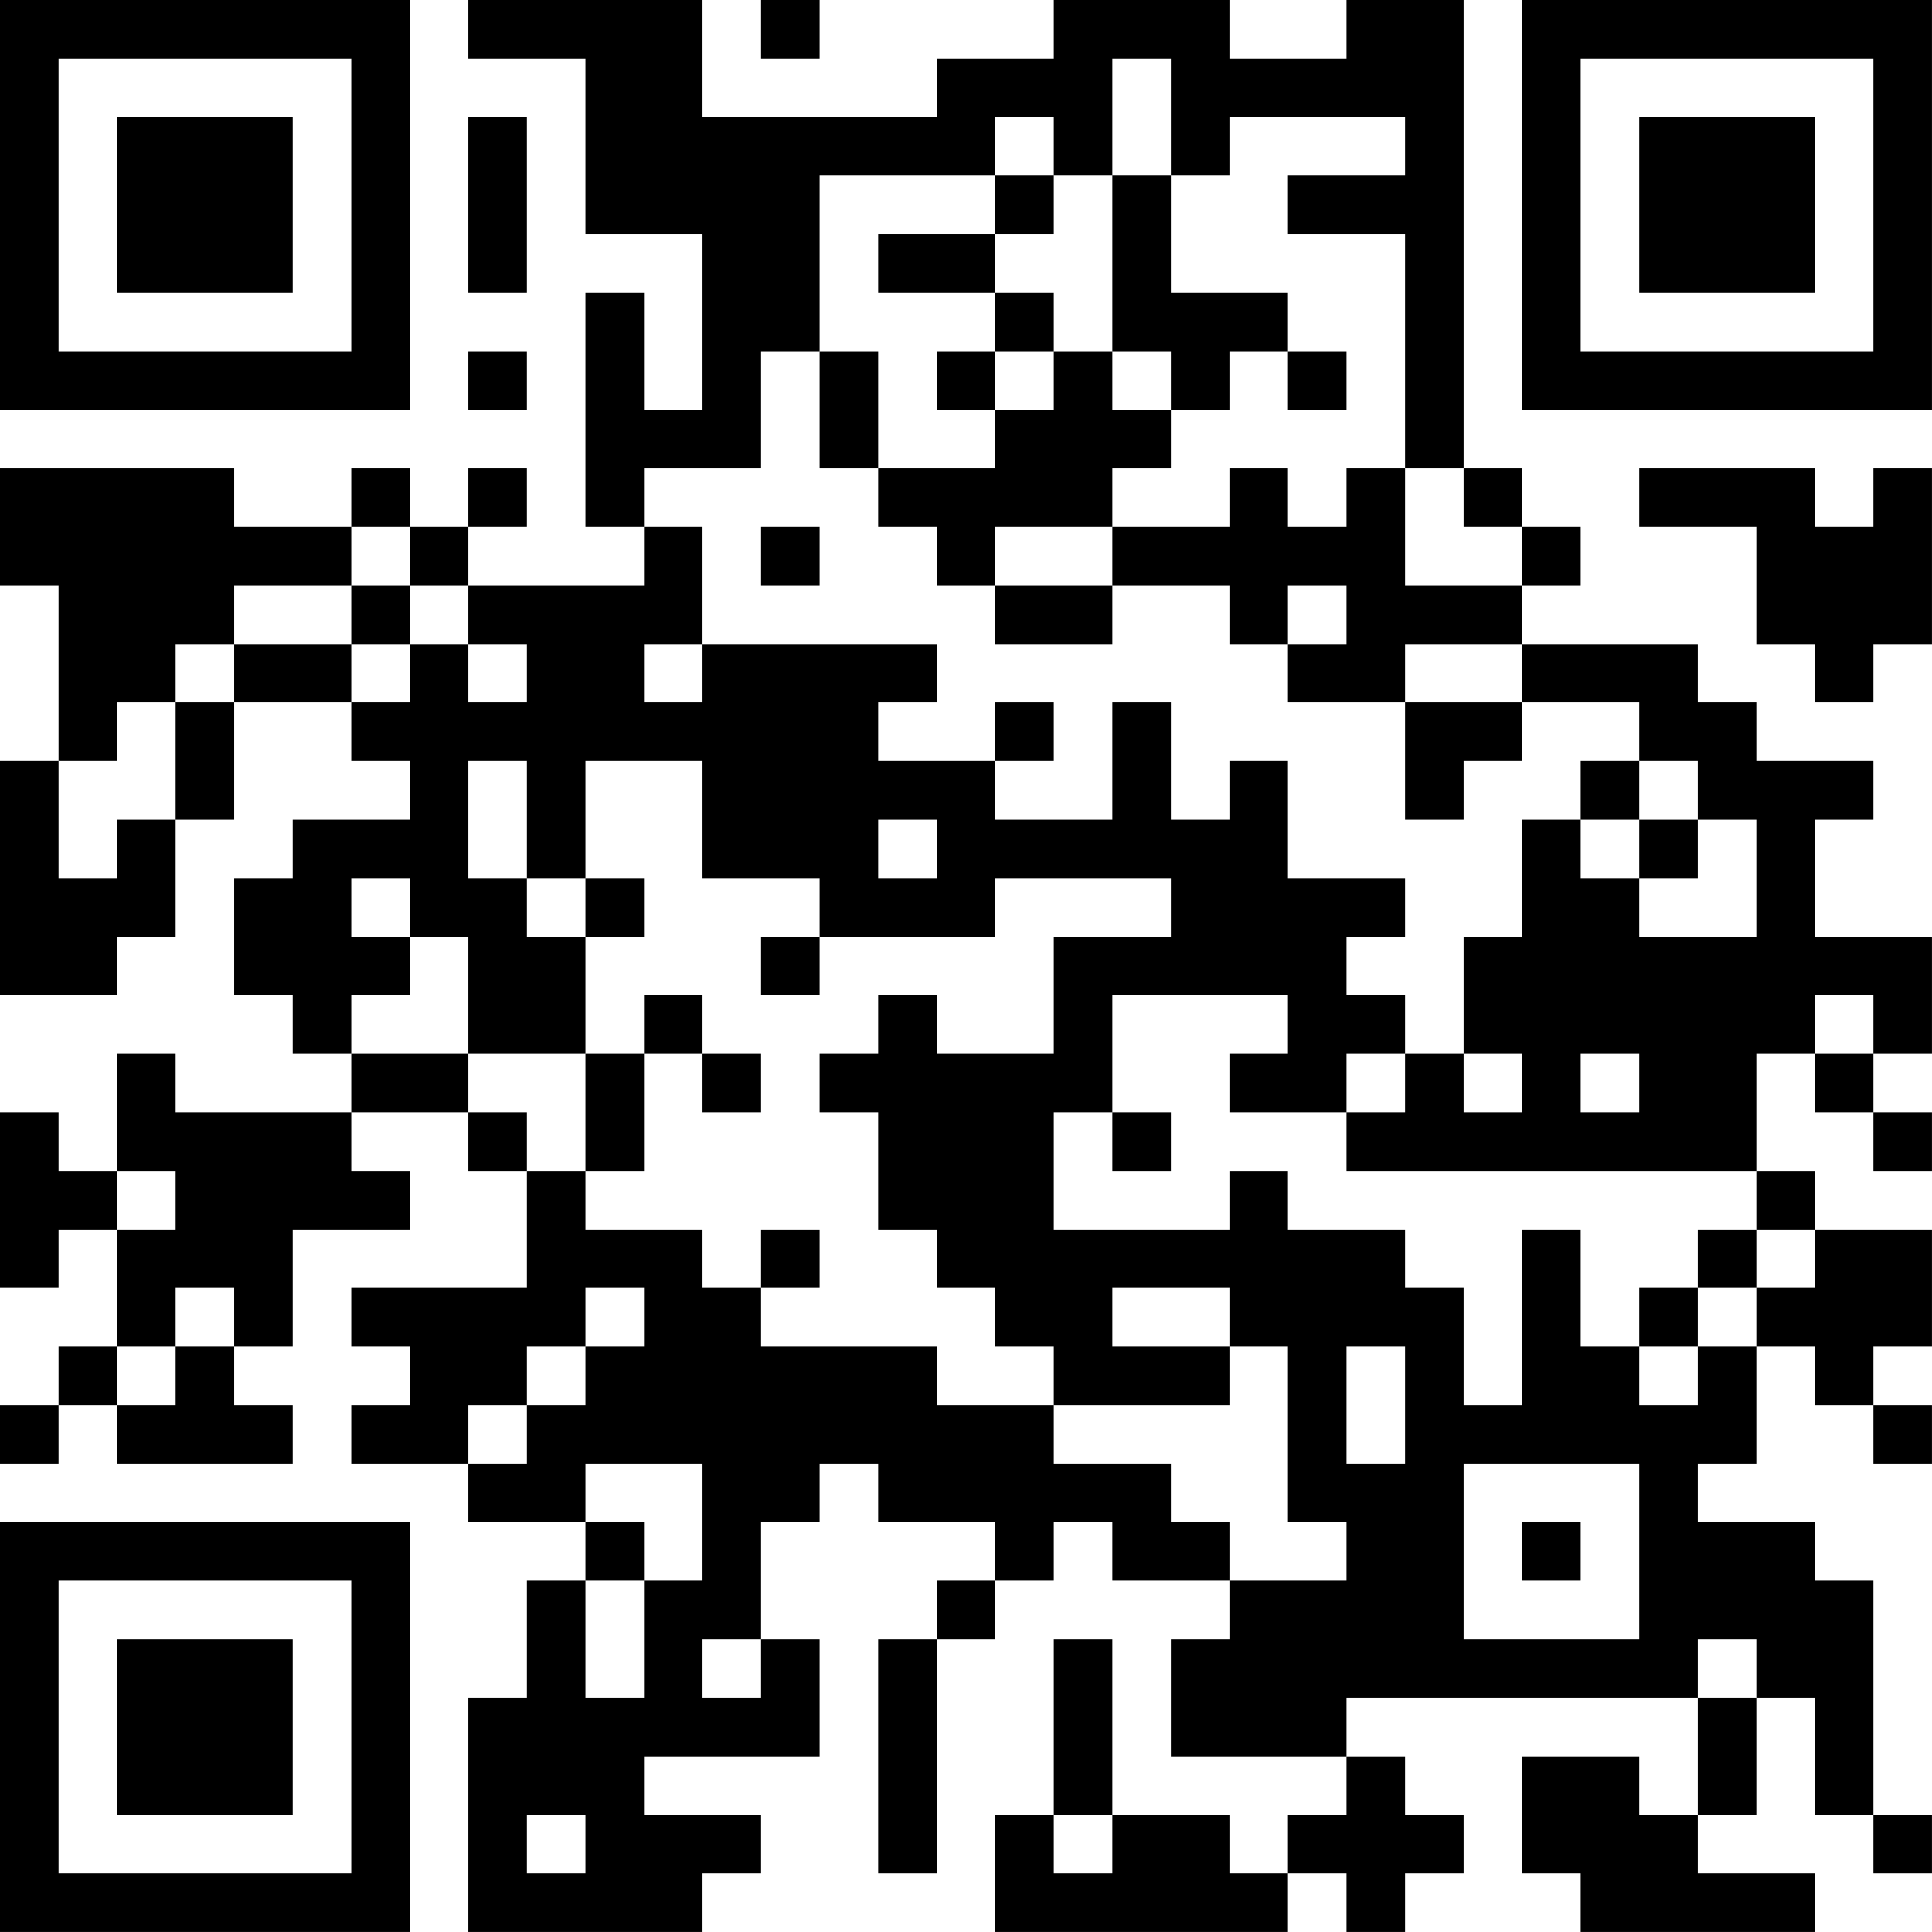 <?xml version="1.0" encoding="UTF-8"?>
<svg xmlns="http://www.w3.org/2000/svg" version="1.1" width="400" height="400" viewBox="0 0 400 400"><rect x="0" y="0" width="400" height="400" fill="#ffffff"/><g transform="scale(12.121)"><g transform="translate(0,0)"><path fill-rule="evenodd" d="M8 0L8 1L10 1L10 4L12 4L12 7L11 7L11 5L10 5L10 9L11 9L11 10L8 10L8 9L9 9L9 8L8 8L8 9L7 9L7 8L6 8L6 9L4 9L4 8L0 8L0 10L1 10L1 13L0 13L0 17L2 17L2 16L3 16L3 14L4 14L4 12L6 12L6 13L7 13L7 14L5 14L5 15L4 15L4 17L5 17L5 18L6 18L6 19L3 19L3 18L2 18L2 20L1 20L1 19L0 19L0 22L1 22L1 21L2 21L2 23L1 23L1 24L0 24L0 25L1 25L1 24L2 24L2 25L5 25L5 24L4 24L4 23L5 23L5 21L7 21L7 20L6 20L6 19L8 19L8 20L9 20L9 22L6 22L6 23L7 23L7 24L6 24L6 25L8 25L8 26L10 26L10 27L9 27L9 29L8 29L8 33L12 33L12 32L13 32L13 31L11 31L11 30L14 30L14 28L13 28L13 26L14 26L14 25L15 25L15 26L17 26L17 27L16 27L16 28L15 28L15 32L16 32L16 28L17 28L17 27L18 27L18 26L19 26L19 27L21 27L21 28L20 28L20 30L23 30L23 31L22 31L22 32L21 32L21 31L19 31L19 28L18 28L18 31L17 31L17 33L22 33L22 32L23 32L23 33L24 33L24 32L25 32L25 31L24 31L24 30L23 30L23 29L29 29L29 31L28 31L28 30L26 30L26 32L27 32L27 33L31 33L31 32L29 32L29 31L30 31L30 29L31 29L31 31L32 31L32 32L33 32L33 31L32 31L32 27L31 27L31 26L29 26L29 25L30 25L30 23L31 23L31 24L32 24L32 25L33 25L33 24L32 24L32 23L33 23L33 21L31 21L31 20L30 20L30 18L31 18L31 19L32 19L32 20L33 20L33 19L32 19L32 18L33 18L33 16L31 16L31 14L32 14L32 13L30 13L30 12L29 12L29 11L26 11L26 10L27 10L27 9L26 9L26 8L25 8L25 0L23 0L23 1L21 1L21 0L18 0L18 1L16 1L16 2L12 2L12 0ZM13 0L13 1L14 1L14 0ZM19 1L19 3L18 3L18 2L17 2L17 3L14 3L14 6L13 6L13 8L11 8L11 9L12 9L12 11L11 11L11 12L12 12L12 11L16 11L16 12L15 12L15 13L17 13L17 14L19 14L19 12L20 12L20 14L21 14L21 13L22 13L22 15L24 15L24 16L23 16L23 17L24 17L24 18L23 18L23 19L21 19L21 18L22 18L22 17L19 17L19 19L18 19L18 21L21 21L21 20L22 20L22 21L24 21L24 22L25 22L25 24L26 24L26 21L27 21L27 23L28 23L28 24L29 24L29 23L30 23L30 22L31 22L31 21L30 21L30 20L23 20L23 19L24 19L24 18L25 18L25 19L26 19L26 18L25 18L25 16L26 16L26 14L27 14L27 15L28 15L28 16L30 16L30 14L29 14L29 13L28 13L28 12L26 12L26 11L24 11L24 12L22 12L22 11L23 11L23 10L22 10L22 11L21 11L21 10L19 10L19 9L21 9L21 8L22 8L22 9L23 9L23 8L24 8L24 10L26 10L26 9L25 9L25 8L24 8L24 4L22 4L22 3L24 3L24 2L21 2L21 3L20 3L20 1ZM8 2L8 5L9 5L9 2ZM17 3L17 4L15 4L15 5L17 5L17 6L16 6L16 7L17 7L17 8L15 8L15 6L14 6L14 8L15 8L15 9L16 9L16 10L17 10L17 11L19 11L19 10L17 10L17 9L19 9L19 8L20 8L20 7L21 7L21 6L22 6L22 7L23 7L23 6L22 6L22 5L20 5L20 3L19 3L19 6L18 6L18 5L17 5L17 4L18 4L18 3ZM8 6L8 7L9 7L9 6ZM17 6L17 7L18 7L18 6ZM19 6L19 7L20 7L20 6ZM28 8L28 9L30 9L30 11L31 11L31 12L32 12L32 11L33 11L33 8L32 8L32 9L31 9L31 8ZM6 9L6 10L4 10L4 11L3 11L3 12L2 12L2 13L1 13L1 15L2 15L2 14L3 14L3 12L4 12L4 11L6 11L6 12L7 12L7 11L8 11L8 12L9 12L9 11L8 11L8 10L7 10L7 9ZM13 9L13 10L14 10L14 9ZM6 10L6 11L7 11L7 10ZM17 12L17 13L18 13L18 12ZM24 12L24 14L25 14L25 13L26 13L26 12ZM8 13L8 15L9 15L9 16L10 16L10 18L8 18L8 16L7 16L7 15L6 15L6 16L7 16L7 17L6 17L6 18L8 18L8 19L9 19L9 20L10 20L10 21L12 21L12 22L13 22L13 23L16 23L16 24L18 24L18 25L20 25L20 26L21 26L21 27L23 27L23 26L22 26L22 23L21 23L21 22L19 22L19 23L21 23L21 24L18 24L18 23L17 23L17 22L16 22L16 21L15 21L15 19L14 19L14 18L15 18L15 17L16 17L16 18L18 18L18 16L20 16L20 15L17 15L17 16L14 16L14 15L12 15L12 13L10 13L10 15L9 15L9 13ZM27 13L27 14L28 14L28 15L29 15L29 14L28 14L28 13ZM15 14L15 15L16 15L16 14ZM10 15L10 16L11 16L11 15ZM13 16L13 17L14 17L14 16ZM11 17L11 18L10 18L10 20L11 20L11 18L12 18L12 19L13 19L13 18L12 18L12 17ZM31 17L31 18L32 18L32 17ZM27 18L27 19L28 19L28 18ZM19 19L19 20L20 20L20 19ZM2 20L2 21L3 21L3 20ZM13 21L13 22L14 22L14 21ZM29 21L29 22L28 22L28 23L29 23L29 22L30 22L30 21ZM3 22L3 23L2 23L2 24L3 24L3 23L4 23L4 22ZM10 22L10 23L9 23L9 24L8 24L8 25L9 25L9 24L10 24L10 23L11 23L11 22ZM23 23L23 25L24 25L24 23ZM10 25L10 26L11 26L11 27L10 27L10 29L11 29L11 27L12 27L12 25ZM25 25L25 28L28 28L28 25ZM26 26L26 27L27 27L27 26ZM12 28L12 29L13 29L13 28ZM29 28L29 29L30 29L30 28ZM9 31L9 32L10 32L10 31ZM18 31L18 32L19 32L19 31ZM0 0L0 7L7 7L7 0ZM1 1L1 6L6 6L6 1ZM2 2L2 5L5 5L5 2ZM26 0L26 7L33 7L33 0ZM27 1L27 6L32 6L32 1ZM28 2L28 5L31 5L31 2ZM0 26L0 33L7 33L7 26ZM1 27L1 32L6 32L6 27ZM2 28L2 31L5 31L5 28Z" fill="#000000"/></g></g></svg>
